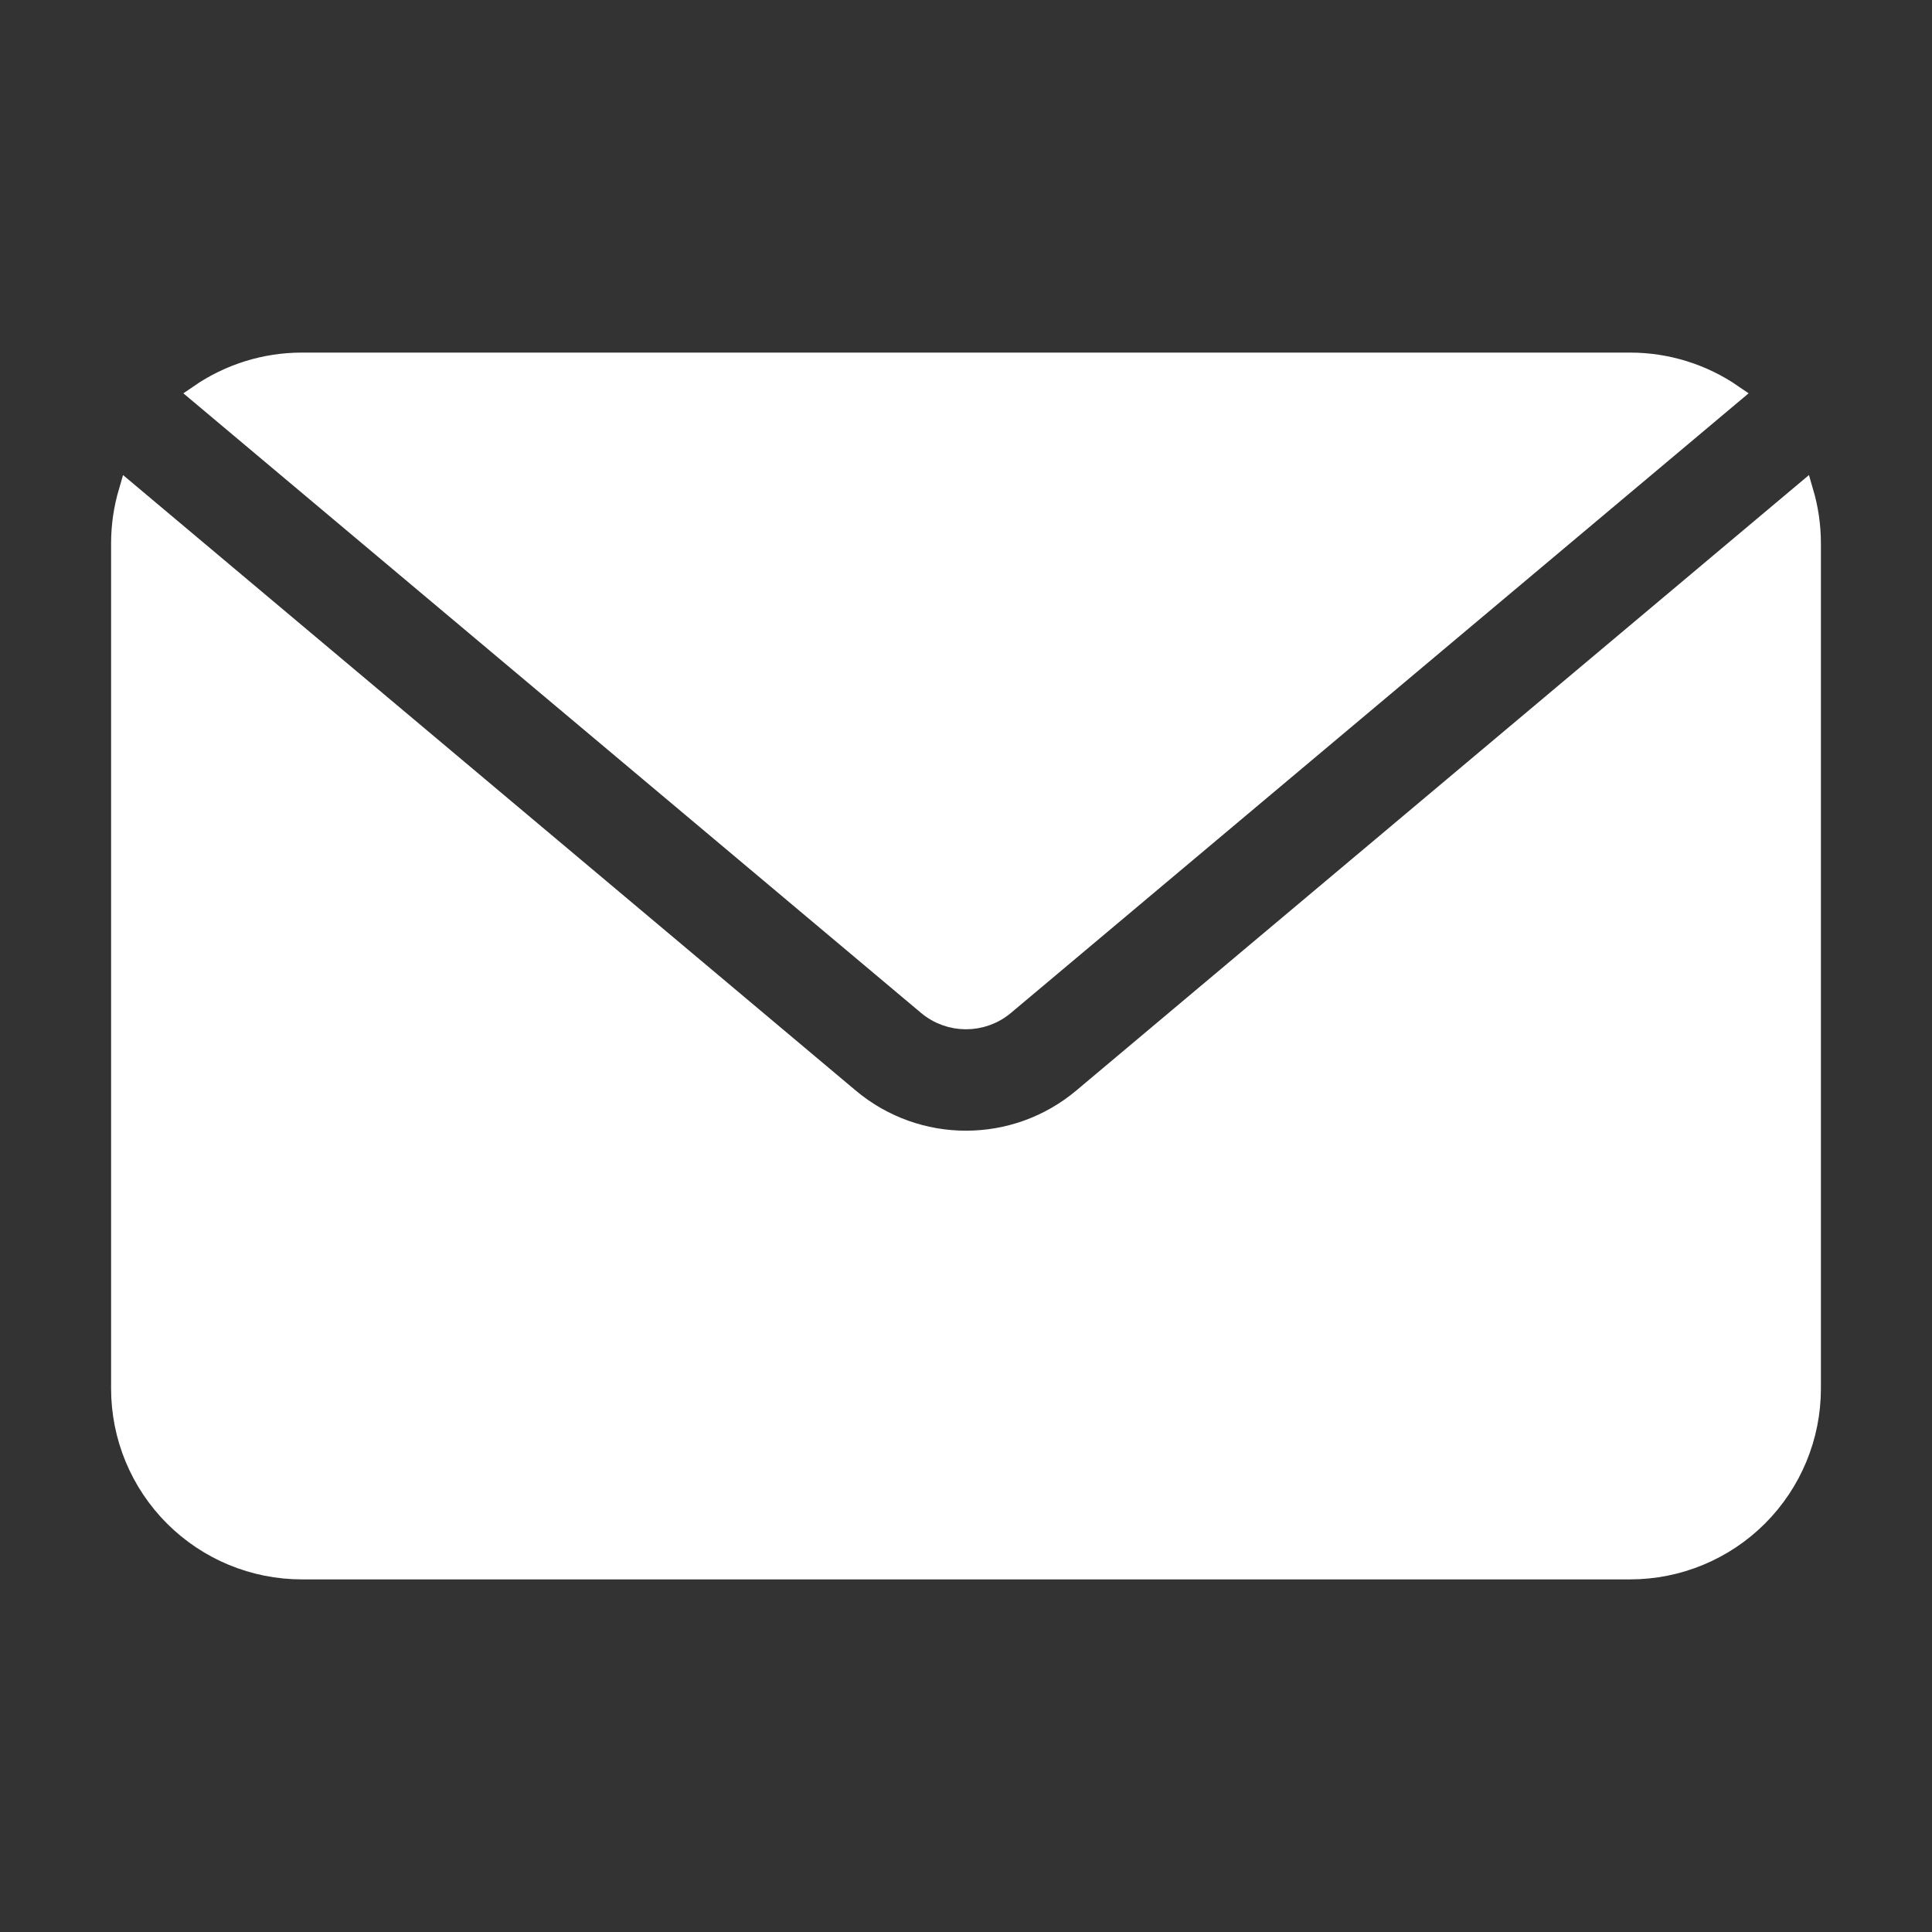 <?xml version="1.0" encoding="UTF-8"?> <svg xmlns="http://www.w3.org/2000/svg" viewBox="0 0 100 100" fill-rule="evenodd"><rect x="0" y="0" width="100" height="100" fill="#333333" stroke="none"/><path d="m10.316 20.398c1.551-1.066 3.398-1.648 5.309-1.648h68.75c1.91 0 3.758 0.582 5.309 1.648l-37.676 31.645c-1.16 0.977-2.856 0.977-4.016 0zm83.051 5.066c0.25 0.855 0.383 1.75 0.383 2.66v43.75c0 2.488-0.988 4.871-2.746 6.629-1.758 1.758-4.141 2.746-6.629 2.746h-68.75c-2.488 0-4.871-0.988-6.629-2.746-1.758-1.758-2.746-4.141-2.746-6.629v-43.75c0-0.91 0.133-1.805 0.383-2.66l37.336 31.363c3.488 2.93 8.574 2.93 12.062 0z" fill-rule="evenodd" fill="#ffffff" stroke-width="1" stroke="#ffffff"></path></svg> 
